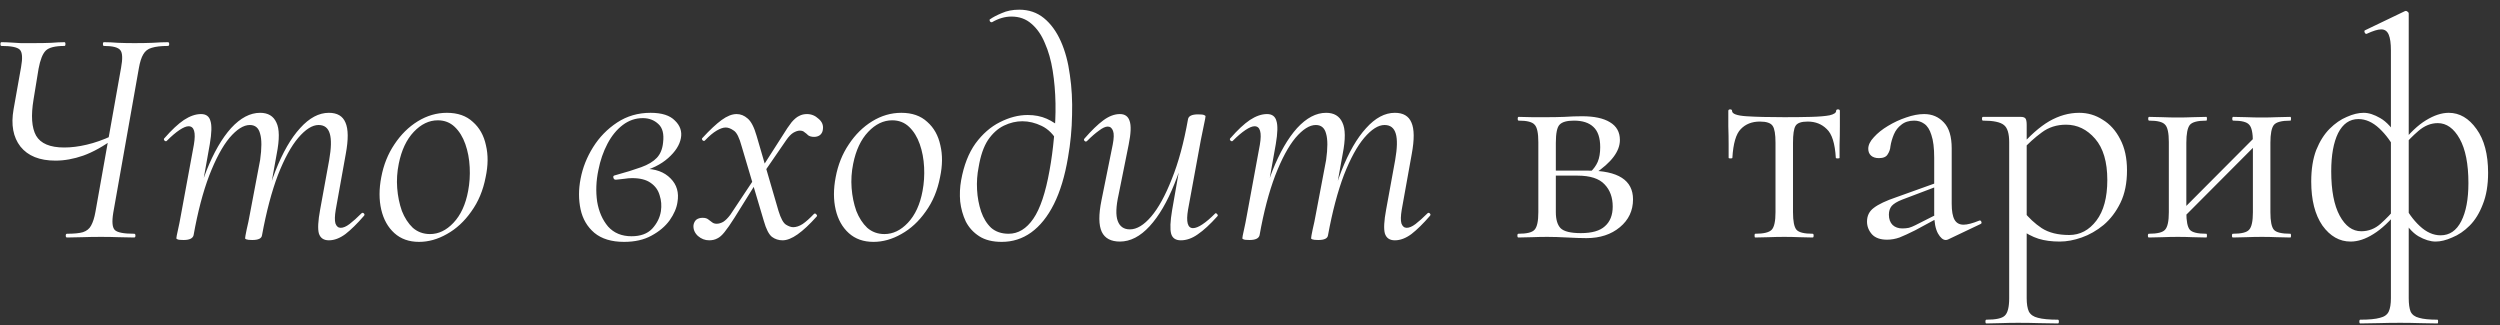 <?xml version="1.0" encoding="UTF-8"?> <svg xmlns="http://www.w3.org/2000/svg" width="200" height="26" viewBox="0 0 200 26" fill="none"><rect x="0" y="0" width="200" height="26" fill="#333333" stroke="none"/><path d="M5.36 19C5.293 19 5.26 18.95 5.26 18.85C5.26 18.75 5.293 18.7 5.36 18.7C5.927 18.7 6.352 18.658 6.635 18.575C6.935 18.475 7.152 18.3 7.285 18.05C7.435 17.783 7.552 17.417 7.635 16.95L9.685 5.425C9.818 4.708 9.802 4.242 9.635 4.025C9.468 3.792 9.027 3.675 8.31 3.675C8.26 3.675 8.235 3.625 8.235 3.525C8.235 3.425 8.26 3.375 8.31 3.375C8.66 3.375 9.035 3.392 9.435 3.425C9.852 3.442 10.293 3.45 10.76 3.45C11.277 3.45 11.76 3.442 12.21 3.425C12.677 3.392 13.085 3.375 13.435 3.375C13.502 3.375 13.535 3.425 13.535 3.525C13.535 3.625 13.502 3.675 13.435 3.675C12.885 3.675 12.452 3.725 12.135 3.825C11.835 3.908 11.61 4.083 11.46 4.35C11.31 4.6 11.193 4.967 11.11 5.45L9.06 17.025C8.943 17.742 8.985 18.2 9.185 18.4C9.385 18.6 9.902 18.7 10.735 18.7C10.802 18.7 10.835 18.75 10.835 18.85C10.835 18.95 10.802 19 10.735 19C10.352 19 9.935 18.992 9.485 18.975C9.052 18.958 8.585 18.95 8.085 18.95C7.552 18.95 7.052 18.958 6.585 18.975C6.118 18.992 5.71 19 5.36 19ZM4.435 12.85C3.168 12.85 2.235 12.475 1.635 11.725C1.052 10.975 0.868 9.983 1.085 8.75L1.685 5.375C1.818 4.642 1.785 4.175 1.585 3.975C1.385 3.775 0.893 3.675 0.11 3.675C0.06 3.675 0.035 3.625 0.035 3.525C0.035 3.425 0.06 3.375 0.11 3.375C0.343 3.375 0.585 3.383 0.835 3.4C1.085 3.417 1.36 3.433 1.66 3.45C1.96 3.45 2.302 3.45 2.685 3.45C3.235 3.45 3.71 3.442 4.11 3.425C4.51 3.392 4.86 3.375 5.16 3.375C5.21 3.375 5.235 3.425 5.235 3.525C5.235 3.625 5.21 3.675 5.16 3.675C4.41 3.675 3.91 3.8 3.66 4.05C3.41 4.3 3.218 4.783 3.085 5.5L2.685 7.95C2.468 9.25 2.535 10.217 2.885 10.85C3.252 11.483 4.002 11.8 5.135 11.8C5.702 11.8 6.302 11.725 6.935 11.575C7.585 11.425 8.268 11.183 8.985 10.85L9.135 11.075C8.268 11.708 7.443 12.167 6.66 12.45C5.893 12.717 5.152 12.85 4.435 12.85ZM26.31 19.225C25.894 19.225 25.627 19.042 25.51 18.675C25.41 18.308 25.444 17.675 25.61 16.775L26.335 12.8C26.502 11.85 26.519 11.15 26.385 10.7C26.252 10.233 25.952 10 25.485 10C24.985 10 24.444 10.342 23.86 11.025C23.294 11.692 22.752 12.683 22.235 14C21.735 15.317 21.31 16.925 20.96 18.825L20.685 18.8C21.019 16.85 21.469 15.142 22.035 13.675C22.619 12.192 23.277 11.05 24.01 10.25C24.744 9.433 25.51 9.025 26.31 9.025C26.977 9.025 27.419 9.283 27.635 9.8C27.869 10.317 27.877 11.158 27.66 12.325L26.86 16.775C26.777 17.275 26.769 17.642 26.835 17.875C26.919 18.108 27.06 18.225 27.26 18.225C27.46 18.225 27.694 18.125 27.96 17.925C28.244 17.708 28.56 17.425 28.91 17.075C28.977 17.008 29.044 17.008 29.11 17.075C29.177 17.142 29.177 17.208 29.11 17.275C28.577 17.892 28.085 18.375 27.635 18.725C27.185 19.058 26.744 19.225 26.31 19.225ZM14.685 19.2C14.435 19.2 14.277 19.183 14.21 19.15C14.144 19.133 14.11 19.1 14.11 19.05C14.11 18.983 14.152 18.767 14.235 18.4C14.319 18.033 14.394 17.658 14.46 17.275L15.51 11.575C15.677 10.592 15.535 10.1 15.085 10.1C14.902 10.1 14.66 10.2 14.36 10.4C14.06 10.6 13.727 10.883 13.36 11.25C13.31 11.317 13.244 11.317 13.16 11.25C13.094 11.167 13.094 11.1 13.16 11.05C13.727 10.4 14.244 9.917 14.71 9.6C15.194 9.283 15.652 9.125 16.085 9.125C16.485 9.125 16.735 9.308 16.835 9.675C16.952 10.025 16.935 10.642 16.785 11.525L15.485 18.825C15.419 19.075 15.152 19.2 14.685 19.2ZM20.185 19.2C19.952 19.2 19.794 19.183 19.71 19.15C19.644 19.133 19.61 19.1 19.61 19.05C19.61 18.983 19.652 18.75 19.735 18.35C19.835 17.933 19.919 17.533 19.985 17.15L20.81 12.8C20.944 11.85 20.944 11.15 20.81 10.7C20.694 10.233 20.419 10 19.985 10C19.485 10 18.944 10.342 18.36 11.025C17.794 11.708 17.252 12.717 16.735 14.05C16.235 15.367 15.819 16.958 15.485 18.825L15.16 18.8C15.494 16.85 15.944 15.142 16.51 13.675C17.094 12.208 17.752 11.067 18.485 10.25C19.235 9.433 20.01 9.025 20.81 9.025C21.444 9.025 21.877 9.283 22.11 9.8C22.36 10.3 22.369 11.142 22.135 12.325L20.96 18.825C20.927 19.075 20.669 19.2 20.185 19.2ZM33.526 19.35C32.726 19.35 32.068 19.117 31.551 18.65C31.035 18.183 30.685 17.558 30.501 16.775C30.318 15.992 30.318 15.125 30.501 14.175C30.685 13.192 31.035 12.317 31.551 11.55C32.068 10.767 32.693 10.15 33.426 9.7C34.16 9.25 34.935 9.025 35.751 9.025C36.618 9.025 37.31 9.267 37.826 9.75C38.36 10.217 38.71 10.842 38.876 11.625C39.06 12.392 39.051 13.242 38.851 14.175C38.651 15.225 38.268 16.142 37.701 16.925C37.151 17.708 36.501 18.308 35.751 18.725C35.018 19.142 34.276 19.35 33.526 19.35ZM34.401 18.725C35.085 18.725 35.71 18.425 36.276 17.825C36.86 17.208 37.251 16.358 37.451 15.275C37.568 14.658 37.61 14.025 37.576 13.375C37.543 12.708 37.426 12.092 37.226 11.525C37.026 10.958 36.743 10.5 36.376 10.15C36.01 9.8 35.56 9.625 35.026 9.625C34.326 9.625 33.685 9.933 33.101 10.55C32.518 11.167 32.118 12.017 31.901 13.1C31.768 13.75 31.726 14.4 31.776 15.05C31.826 15.7 31.951 16.308 32.151 16.875C32.368 17.425 32.66 17.875 33.026 18.225C33.41 18.558 33.868 18.725 34.401 18.725ZM49.922 19.35C48.922 19.35 48.13 19.108 47.547 18.625C46.98 18.142 46.613 17.517 46.447 16.75C46.28 15.967 46.28 15.15 46.447 14.3C46.613 13.417 46.947 12.575 47.447 11.775C47.947 10.975 48.588 10.317 49.372 9.8C50.155 9.283 51.047 9.025 52.047 9.025C52.947 9.025 53.597 9.233 53.997 9.65C54.413 10.05 54.572 10.517 54.472 11.05C54.372 11.6 54.03 12.133 53.447 12.65C52.863 13.167 52.097 13.542 51.147 13.775L51.522 13.5C52.438 13.5 53.147 13.758 53.647 14.275C54.147 14.775 54.33 15.408 54.197 16.175C54.13 16.642 53.922 17.125 53.572 17.625C53.222 18.108 52.738 18.517 52.122 18.85C51.522 19.183 50.788 19.35 49.922 19.35ZM50.522 18.9C51.238 18.9 51.788 18.7 52.172 18.3C52.555 17.883 52.788 17.417 52.872 16.9C52.938 16.45 52.905 16.025 52.772 15.625C52.655 15.208 52.413 14.875 52.047 14.625C51.697 14.375 51.205 14.25 50.572 14.25C50.372 14.25 50.172 14.267 49.972 14.3C49.788 14.317 49.563 14.342 49.297 14.375C49.18 14.392 49.105 14.342 49.072 14.225C49.038 14.108 49.08 14.042 49.197 14.025C50.047 13.792 50.747 13.575 51.297 13.375C51.847 13.175 52.263 12.925 52.547 12.625C52.83 12.325 52.997 11.917 53.047 11.4C53.13 10.717 53.005 10.225 52.672 9.925C52.338 9.608 51.922 9.45 51.422 9.45C50.838 9.45 50.305 9.633 49.822 10C49.338 10.367 48.93 10.867 48.597 11.5C48.263 12.133 48.022 12.833 47.872 13.6C47.688 14.467 47.655 15.308 47.772 16.125C47.905 16.925 48.197 17.592 48.647 18.125C49.113 18.642 49.738 18.9 50.522 18.9ZM62.606 19.225C62.29 19.225 62.006 19.133 61.756 18.95C61.506 18.75 61.29 18.325 61.106 17.675L59.331 11.7C59.148 11.017 58.94 10.6 58.706 10.45C58.473 10.283 58.256 10.2 58.056 10.2C57.856 10.2 57.615 10.283 57.331 10.45C57.048 10.617 56.74 10.875 56.406 11.225C56.356 11.292 56.29 11.292 56.206 11.225C56.14 11.142 56.14 11.075 56.206 11.025C56.79 10.392 57.298 9.917 57.731 9.6C58.165 9.283 58.565 9.125 58.931 9.125C59.248 9.125 59.54 9.242 59.806 9.475C60.09 9.708 60.331 10.175 60.531 10.875L62.281 16.875C62.465 17.475 62.665 17.842 62.881 17.975C63.098 18.108 63.29 18.175 63.456 18.175C63.69 18.175 63.94 18.092 64.206 17.925C64.473 17.742 64.773 17.475 65.106 17.125C65.173 17.058 65.24 17.067 65.306 17.15C65.373 17.217 65.381 17.275 65.331 17.325C64.765 17.958 64.256 18.433 63.806 18.75C63.356 19.067 62.956 19.225 62.606 19.225ZM56.731 19.225C56.398 19.225 56.098 19.108 55.831 18.875C55.565 18.625 55.448 18.333 55.481 18C55.515 17.817 55.59 17.675 55.706 17.575C55.84 17.475 56.006 17.425 56.206 17.425C56.406 17.425 56.556 17.467 56.656 17.55C56.756 17.617 56.856 17.692 56.956 17.775C57.056 17.858 57.181 17.9 57.331 17.9C57.498 17.9 57.673 17.85 57.856 17.75C58.04 17.633 58.231 17.442 58.431 17.175L60.456 14.125L60.656 14.375L58.756 17.425C58.44 17.925 58.173 18.308 57.956 18.575C57.756 18.825 57.565 18.992 57.381 19.075C57.198 19.175 56.981 19.225 56.731 19.225ZM60.756 14.325L60.556 14.05L62.556 10.925C62.873 10.408 63.131 10.025 63.331 9.775C63.548 9.525 63.748 9.358 63.931 9.275C64.115 9.175 64.323 9.125 64.556 9.125C64.906 9.125 65.215 9.25 65.481 9.5C65.765 9.733 65.881 10.017 65.831 10.35C65.815 10.533 65.74 10.683 65.606 10.8C65.473 10.9 65.315 10.95 65.131 10.95C64.931 10.95 64.773 10.908 64.656 10.825C64.556 10.725 64.456 10.642 64.356 10.575C64.273 10.492 64.148 10.45 63.981 10.45C63.831 10.45 63.656 10.508 63.456 10.625C63.273 10.742 63.09 10.933 62.906 11.2L60.756 14.325ZM69.879 19.35C69.079 19.35 68.421 19.117 67.904 18.65C67.387 18.183 67.037 17.558 66.854 16.775C66.671 15.992 66.671 15.125 66.854 14.175C67.037 13.192 67.387 12.317 67.904 11.55C68.421 10.767 69.046 10.15 69.779 9.7C70.512 9.25 71.287 9.025 72.104 9.025C72.971 9.025 73.662 9.267 74.179 9.75C74.712 10.217 75.062 10.842 75.229 11.625C75.412 12.392 75.404 13.242 75.204 14.175C75.004 15.225 74.621 16.142 74.054 16.925C73.504 17.708 72.854 18.308 72.104 18.725C71.371 19.142 70.629 19.35 69.879 19.35ZM70.754 18.725C71.437 18.725 72.062 18.425 72.629 17.825C73.212 17.208 73.604 16.358 73.804 15.275C73.921 14.658 73.962 14.025 73.929 13.375C73.895 12.708 73.779 12.092 73.579 11.525C73.379 10.958 73.096 10.5 72.729 10.15C72.362 9.8 71.912 9.625 71.379 9.625C70.679 9.625 70.037 9.933 69.454 10.55C68.871 11.167 68.471 12.017 68.254 13.1C68.121 13.75 68.079 14.4 68.129 15.05C68.179 15.7 68.304 16.308 68.504 16.875C68.721 17.425 69.012 17.875 69.379 18.225C69.762 18.558 70.221 18.725 70.754 18.725ZM80.14 19.35C79.406 19.35 78.806 19.2 78.34 18.9C77.873 18.6 77.515 18.208 77.265 17.725C77.031 17.225 76.881 16.692 76.815 16.125C76.765 15.542 76.79 14.975 76.89 14.425C77.106 13.225 77.49 12.242 78.04 11.475C78.606 10.708 79.256 10.142 79.99 9.775C80.74 9.392 81.481 9.2 82.215 9.2C82.781 9.2 83.29 9.3 83.74 9.5C84.19 9.7 84.598 9.975 84.965 10.325L84.615 11.35C84.281 10.75 83.856 10.325 83.34 10.075C82.823 9.825 82.306 9.7 81.79 9.7C81.29 9.7 80.798 9.817 80.315 10.05C79.831 10.283 79.406 10.667 79.04 11.2C78.69 11.733 78.44 12.458 78.29 13.375C78.173 13.958 78.131 14.558 78.165 15.175C78.198 15.792 78.306 16.375 78.49 16.925C78.673 17.458 78.94 17.892 79.29 18.225C79.656 18.542 80.123 18.7 80.69 18.7C81.456 18.7 82.115 18.3 82.665 17.5C83.215 16.7 83.648 15.408 83.965 13.625C84.115 12.808 84.231 11.942 84.315 11.025C84.415 10.108 84.456 9.192 84.44 8.275C84.423 7.358 84.348 6.483 84.215 5.65C84.081 4.817 83.873 4.083 83.59 3.45C83.323 2.8 82.965 2.283 82.515 1.9C82.081 1.517 81.548 1.325 80.915 1.325C80.398 1.325 79.881 1.475 79.365 1.775C79.298 1.792 79.24 1.767 79.19 1.7C79.156 1.617 79.156 1.567 79.19 1.55C79.423 1.383 79.74 1.217 80.14 1.05C80.54 0.867 81.006 0.775 81.54 0.775C82.306 0.775 82.965 1 83.515 1.45C84.065 1.9 84.515 2.517 84.865 3.3C85.215 4.083 85.456 4.983 85.59 6C85.74 7 85.798 8.067 85.765 9.2C85.748 10.333 85.64 11.467 85.44 12.6C85.19 14.083 84.815 15.325 84.315 16.325C83.815 17.325 83.206 18.083 82.49 18.6C81.79 19.1 81.006 19.35 80.14 19.35ZM89.593 19.325C88.876 19.325 88.392 19.067 88.142 18.55C87.892 18.017 87.884 17.175 88.118 16.025L89.017 11.575C89.118 11.058 89.126 10.692 89.043 10.475C88.959 10.242 88.817 10.125 88.618 10.125C88.434 10.125 88.201 10.233 87.918 10.45C87.634 10.65 87.317 10.925 86.968 11.275C86.901 11.342 86.834 11.342 86.767 11.275C86.701 11.208 86.701 11.142 86.767 11.075C87.317 10.442 87.817 9.958 88.267 9.625C88.718 9.292 89.159 9.125 89.593 9.125C89.993 9.125 90.251 9.308 90.368 9.675C90.501 10.042 90.476 10.675 90.293 11.575L89.493 15.55C89.276 16.517 89.251 17.225 89.418 17.675C89.584 18.125 89.909 18.35 90.392 18.35C90.942 18.35 91.509 18.008 92.093 17.325C92.676 16.642 93.226 15.642 93.743 14.325C94.276 13.008 94.709 11.408 95.043 9.525L95.368 9.55C95.034 11.5 94.567 13.208 93.968 14.675C93.384 16.142 92.718 17.283 91.968 18.1C91.218 18.917 90.426 19.325 89.593 19.325ZM94.468 19.225C94.051 19.225 93.793 19.05 93.692 18.7C93.593 18.333 93.618 17.708 93.767 16.825L95.043 9.525C95.093 9.275 95.359 9.15 95.843 9.15C96.093 9.15 96.251 9.167 96.317 9.2C96.401 9.233 96.442 9.267 96.442 9.3C96.442 9.367 96.401 9.592 96.317 9.975C96.234 10.358 96.151 10.767 96.067 11.2L95.043 16.775C94.876 17.758 95.009 18.25 95.442 18.25C95.642 18.25 95.892 18.15 96.192 17.95C96.493 17.75 96.826 17.467 97.192 17.1C97.243 17.033 97.301 17.042 97.368 17.125C97.434 17.192 97.442 17.25 97.392 17.3C96.809 17.95 96.284 18.433 95.817 18.75C95.368 19.067 94.918 19.225 94.468 19.225ZM111.589 19.225C111.172 19.225 110.905 19.042 110.789 18.675C110.689 18.308 110.722 17.675 110.889 16.775L111.614 12.8C111.78 11.85 111.797 11.15 111.664 10.7C111.53 10.233 111.23 10 110.764 10C110.264 10 109.722 10.342 109.139 11.025C108.572 11.692 108.03 12.683 107.514 14C107.014 15.317 106.589 16.925 106.239 18.825L105.964 18.8C106.297 16.85 106.747 15.142 107.314 13.675C107.897 12.192 108.555 11.05 109.289 10.25C110.022 9.433 110.789 9.025 111.589 9.025C112.255 9.025 112.697 9.283 112.914 9.8C113.147 10.317 113.155 11.158 112.939 12.325L112.139 16.775C112.055 17.275 112.047 17.642 112.114 17.875C112.197 18.108 112.339 18.225 112.539 18.225C112.739 18.225 112.972 18.125 113.239 17.925C113.522 17.708 113.839 17.425 114.189 17.075C114.255 17.008 114.322 17.008 114.389 17.075C114.455 17.142 114.455 17.208 114.389 17.275C113.855 17.892 113.364 18.375 112.914 18.725C112.464 19.058 112.022 19.225 111.589 19.225ZM99.964 19.2C99.714 19.2 99.555 19.183 99.489 19.15C99.422 19.133 99.389 19.1 99.389 19.05C99.389 18.983 99.43 18.767 99.514 18.4C99.597 18.033 99.672 17.658 99.739 17.275L100.789 11.575C100.955 10.592 100.814 10.1 100.364 10.1C100.18 10.1 99.939 10.2 99.639 10.4C99.339 10.6 99.005 10.883 98.639 11.25C98.589 11.317 98.522 11.317 98.439 11.25C98.372 11.167 98.372 11.1 98.439 11.05C99.005 10.4 99.522 9.917 99.989 9.6C100.472 9.283 100.93 9.125 101.364 9.125C101.764 9.125 102.014 9.308 102.114 9.675C102.23 10.025 102.214 10.642 102.064 11.525L100.764 18.825C100.697 19.075 100.43 19.2 99.964 19.2ZM105.464 19.2C105.23 19.2 105.072 19.183 104.989 19.15C104.922 19.133 104.889 19.1 104.889 19.05C104.889 18.983 104.93 18.75 105.014 18.35C105.114 17.933 105.197 17.533 105.264 17.15L106.089 12.8C106.222 11.85 106.222 11.15 106.089 10.7C105.972 10.233 105.697 10 105.264 10C104.764 10 104.222 10.342 103.639 11.025C103.072 11.708 102.53 12.717 102.014 14.05C101.514 15.367 101.097 16.958 100.764 18.825L100.439 18.8C100.772 16.85 101.222 15.142 101.789 13.675C102.372 12.208 103.03 11.067 103.764 10.25C104.514 9.433 105.289 9.025 106.089 9.025C106.722 9.025 107.155 9.283 107.389 9.8C107.639 10.3 107.647 11.142 107.414 12.325L106.239 18.825C106.205 19.075 105.947 19.2 105.464 19.2ZM123.792 9.375C124.226 9.375 124.676 9.367 125.142 9.35C125.626 9.317 126.101 9.3 126.567 9.3C127.534 9.3 128.276 9.458 128.792 9.775C129.326 10.092 129.592 10.567 129.592 11.2C129.592 12.1 128.917 13 127.567 13.9L127.242 13.75C127.492 13.517 127.684 13.25 127.817 12.95C127.951 12.633 128.017 12.242 128.017 11.775C128.017 11.025 127.834 10.483 127.467 10.15C127.117 9.817 126.601 9.65 125.917 9.65C125.351 9.65 124.967 9.758 124.767 9.975C124.567 10.175 124.467 10.658 124.467 11.425V16.975C124.467 17.558 124.592 17.983 124.842 18.25C125.109 18.517 125.651 18.65 126.467 18.65C127.351 18.65 127.992 18.467 128.392 18.1C128.809 17.733 129.017 17.208 129.017 16.525C129.017 15.792 128.801 15.2 128.367 14.75C127.934 14.283 127.209 14.05 126.192 14.05H123.892L123.867 13.65H127.067C129.451 13.65 130.642 14.417 130.642 15.95C130.642 16.85 130.292 17.592 129.592 18.175C128.892 18.758 128.001 19.05 126.917 19.05C126.517 19.05 126.009 19.033 125.392 19C124.792 18.967 124.259 18.95 123.792 18.95C123.376 18.95 122.967 18.958 122.567 18.975C122.167 18.992 121.801 19 121.467 19C121.417 19 121.392 18.95 121.392 18.85C121.392 18.75 121.417 18.7 121.467 18.7C122.151 18.7 122.584 18.592 122.767 18.375C122.967 18.158 123.067 17.692 123.067 16.975V11.375C123.067 10.642 122.967 10.175 122.767 9.975C122.584 9.758 122.159 9.65 121.492 9.65C121.442 9.65 121.417 9.6 121.417 9.5C121.417 9.4 121.442 9.35 121.492 9.35C121.809 9.35 122.167 9.358 122.567 9.375C122.967 9.375 123.376 9.375 123.792 9.375ZM140.415 19C140.382 19 140.365 18.95 140.365 18.85C140.365 18.75 140.382 18.7 140.415 18.7C141.098 18.7 141.54 18.592 141.74 18.375C141.94 18.158 142.04 17.692 142.04 16.975V11.425C142.04 10.742 141.965 10.292 141.815 10.075C141.665 9.842 141.323 9.725 140.79 9.725C140.157 9.725 139.648 9.925 139.265 10.325C138.882 10.708 138.657 11.475 138.59 12.625C138.59 12.658 138.54 12.675 138.44 12.675C138.34 12.675 138.29 12.658 138.29 12.625C138.29 12.392 138.29 12.042 138.29 11.575C138.29 11.092 138.282 10.6 138.265 10.1C138.265 9.6 138.265 9.192 138.265 8.875C138.265 8.792 138.315 8.75 138.415 8.75C138.515 8.75 138.565 8.792 138.565 8.875C138.565 9.108 138.948 9.25 139.715 9.3C140.482 9.35 141.49 9.375 142.74 9.375C143.557 9.375 144.273 9.367 144.89 9.35C145.523 9.333 146.015 9.292 146.365 9.225C146.715 9.142 146.89 9.025 146.89 8.875C146.89 8.792 146.94 8.75 147.04 8.75C147.14 8.75 147.19 8.792 147.19 8.875C147.19 9.192 147.19 9.6 147.19 10.1C147.19 10.6 147.182 11.092 147.165 11.575C147.165 12.042 147.165 12.392 147.165 12.625C147.165 12.658 147.115 12.675 147.015 12.675C146.915 12.675 146.865 12.658 146.865 12.625C146.798 11.475 146.557 10.708 146.14 10.325C145.74 9.925 145.232 9.725 144.615 9.725C144.098 9.725 143.773 9.842 143.64 10.075C143.507 10.292 143.44 10.742 143.44 11.425V16.975C143.44 17.692 143.532 18.158 143.715 18.375C143.898 18.592 144.332 18.7 145.015 18.7C145.065 18.7 145.09 18.75 145.09 18.85C145.09 18.95 145.065 19 145.015 19C144.698 19 144.34 18.992 143.94 18.975C143.557 18.958 143.157 18.95 142.74 18.95C142.34 18.95 141.932 18.958 141.515 18.975C141.115 18.992 140.748 19 140.415 19ZM155.861 19.15C155.795 19.183 155.728 19.2 155.661 19.2C155.445 19.2 155.236 19.025 155.036 18.675C154.836 18.308 154.736 17.783 154.736 17.1V12.625C154.736 11.842 154.661 11.233 154.511 10.8C154.378 10.367 154.186 10.067 153.936 9.9C153.703 9.733 153.436 9.65 153.136 9.65C152.72 9.65 152.378 9.758 152.111 9.975C151.845 10.175 151.645 10.433 151.511 10.75C151.378 11.067 151.286 11.383 151.236 11.7C151.22 11.933 151.145 12.15 151.011 12.35C150.895 12.55 150.661 12.65 150.311 12.65C150.045 12.65 149.836 12.583 149.686 12.45C149.536 12.317 149.461 12.133 149.461 11.9C149.461 11.6 149.611 11.292 149.911 10.975C150.211 10.642 150.586 10.342 151.036 10.075C151.503 9.792 151.986 9.567 152.486 9.4C153.003 9.217 153.486 9.125 153.936 9.125C154.57 9.125 155.095 9.35 155.511 9.8C155.928 10.233 156.136 10.925 156.136 11.875V16.3C156.136 16.883 156.211 17.308 156.361 17.575C156.511 17.842 156.753 17.975 157.086 17.975C157.386 17.975 157.803 17.867 158.336 17.65C158.42 17.617 158.478 17.65 158.511 17.75C158.545 17.833 158.52 17.892 158.436 17.925L155.861 19.15ZM150.961 19.175C150.428 19.175 150.028 19.033 149.761 18.75C149.495 18.45 149.361 18.108 149.361 17.725C149.361 17.258 149.545 16.892 149.911 16.625C150.278 16.342 150.878 16.058 151.711 15.775L154.986 14.6L155.061 14.875L152.161 15.975C151.778 16.125 151.503 16.292 151.336 16.475C151.186 16.658 151.111 16.892 151.111 17.175C151.111 17.525 151.211 17.8 151.411 18C151.611 18.183 151.87 18.275 152.186 18.275C152.37 18.275 152.545 18.258 152.711 18.225C152.878 18.175 153.045 18.108 153.211 18.025L155.336 16.95L155.386 17.25L153.211 18.425C152.711 18.675 152.295 18.867 151.961 19C151.628 19.117 151.295 19.175 150.961 19.175ZM158.91 25.875C158.86 25.875 158.835 25.825 158.835 25.725C158.835 25.625 158.86 25.575 158.91 25.575C159.677 25.575 160.168 25.467 160.385 25.25C160.618 25.033 160.735 24.567 160.735 23.85V11.375C160.735 10.675 160.593 10.217 160.31 10C160.027 9.767 159.468 9.65 158.635 9.65C158.585 9.65 158.56 9.6 158.56 9.5C158.56 9.4 158.585 9.35 158.635 9.35C159.052 9.35 159.443 9.35 159.81 9.35C160.193 9.35 160.535 9.35 160.835 9.35C161.152 9.35 161.427 9.35 161.66 9.35C161.843 9.35 161.968 9.392 162.035 9.475C162.102 9.558 162.135 9.733 162.135 10V23.85C162.135 24.317 162.193 24.675 162.31 24.925C162.443 25.175 162.685 25.342 163.035 25.425C163.402 25.525 163.935 25.575 164.635 25.575C164.685 25.575 164.71 25.625 164.71 25.725C164.71 25.825 164.685 25.875 164.635 25.875C164.185 25.875 163.685 25.867 163.135 25.85C162.602 25.833 162.035 25.825 161.435 25.825C160.968 25.825 160.51 25.833 160.06 25.85C159.627 25.867 159.243 25.875 158.91 25.875ZM164.785 19.325C164.135 19.325 163.568 19.25 163.085 19.1C162.602 18.95 162.068 18.667 161.485 18.25L161.86 16.875C162.293 17.425 162.785 17.883 163.335 18.25C163.902 18.617 164.635 18.8 165.535 18.8C166.402 18.8 167.127 18.417 167.71 17.65C168.293 16.883 168.585 15.8 168.585 14.4C168.585 12.95 168.26 11.85 167.61 11.1C166.96 10.35 166.185 9.975 165.285 9.975C164.535 9.975 163.885 10.183 163.335 10.6C162.785 11 162.252 11.483 161.735 12.05L161.51 11.85C162.36 10.867 163.168 10.15 163.935 9.7C164.718 9.25 165.518 9.025 166.335 9.025C167.018 9.025 167.643 9.208 168.21 9.575C168.793 9.925 169.26 10.442 169.61 11.125C169.977 11.808 170.16 12.642 170.16 13.625C170.16 14.642 169.985 15.508 169.635 16.225C169.285 16.942 168.835 17.533 168.285 18C167.735 18.45 167.152 18.783 166.535 19C165.918 19.217 165.335 19.325 164.785 19.325ZM174.282 17.8L173.932 17.45L180.707 10.65L181.057 11L174.282 17.8ZM173.507 16.975V11.375C173.507 10.642 173.407 10.175 173.207 9.975C173.024 9.758 172.599 9.65 171.932 9.65C171.882 9.65 171.857 9.6 171.857 9.5C171.857 9.4 171.882 9.35 171.932 9.35C172.249 9.35 172.607 9.358 173.007 9.375C173.407 9.392 173.815 9.4 174.232 9.4C174.632 9.4 175.032 9.392 175.432 9.375C175.832 9.358 176.19 9.35 176.507 9.35C176.54 9.35 176.557 9.4 176.557 9.5C176.557 9.6 176.54 9.65 176.507 9.65C175.807 9.65 175.365 9.767 175.182 10C174.999 10.233 174.907 10.708 174.907 11.425V16.975C174.907 17.692 174.999 18.158 175.182 18.375C175.365 18.592 175.807 18.7 176.507 18.7C176.54 18.7 176.557 18.75 176.557 18.85C176.557 18.95 176.54 19 176.507 19C176.174 19 175.807 18.992 175.407 18.975C175.024 18.958 174.632 18.95 174.232 18.95C173.815 18.95 173.407 18.958 173.007 18.975C172.607 18.992 172.24 19 171.907 19C171.857 19 171.832 18.95 171.832 18.85C171.832 18.75 171.857 18.7 171.907 18.7C172.59 18.7 173.024 18.592 173.207 18.375C173.407 18.158 173.507 17.692 173.507 16.975ZM180.232 16.975V11.375C180.232 10.642 180.132 10.175 179.932 9.975C179.749 9.758 179.324 9.65 178.657 9.65C178.607 9.65 178.582 9.6 178.582 9.5C178.582 9.4 178.607 9.35 178.657 9.35C178.974 9.35 179.332 9.358 179.732 9.375C180.132 9.392 180.54 9.4 180.957 9.4C181.357 9.4 181.757 9.392 182.157 9.375C182.557 9.358 182.915 9.35 183.232 9.35C183.265 9.35 183.282 9.4 183.282 9.5C183.282 9.6 183.265 9.65 183.232 9.65C182.532 9.65 182.09 9.767 181.907 10C181.724 10.233 181.632 10.708 181.632 11.425V16.975C181.632 17.692 181.724 18.158 181.907 18.375C182.09 18.592 182.532 18.7 183.232 18.7C183.265 18.7 183.282 18.75 183.282 18.85C183.282 18.95 183.265 19 183.232 19C182.899 19 182.532 18.992 182.132 18.975C181.749 18.958 181.357 18.95 180.957 18.95C180.54 18.95 180.124 18.958 179.707 18.975C179.307 18.992 178.949 19 178.632 19C178.582 19 178.557 18.95 178.557 18.85C178.557 18.75 178.582 18.7 178.632 18.7C179.315 18.7 179.749 18.592 179.932 18.375C180.132 18.158 180.232 17.692 180.232 16.975ZM188.823 25.875C188.773 25.875 188.748 25.825 188.748 25.725C188.748 25.625 188.773 25.575 188.823 25.575C189.523 25.575 190.048 25.525 190.398 25.425C190.748 25.342 190.981 25.175 191.098 24.925C191.214 24.675 191.273 24.317 191.273 23.85V4.05C191.273 3.467 191.214 3.042 191.098 2.775C190.981 2.492 190.781 2.35 190.498 2.35C190.231 2.35 189.848 2.467 189.348 2.7C189.281 2.733 189.223 2.7 189.173 2.6C189.139 2.5 189.148 2.442 189.198 2.425L192.373 0.9C192.406 0.883 192.439 0.875 192.473 0.875C192.523 0.875 192.573 0.9 192.623 0.95C192.673 0.983 192.698 1.025 192.698 1.075V23.85C192.698 24.317 192.748 24.675 192.848 24.925C192.964 25.175 193.189 25.342 193.523 25.425C193.856 25.525 194.348 25.575 194.998 25.575C195.031 25.575 195.048 25.625 195.048 25.725C195.048 25.825 195.031 25.875 194.998 25.875C194.581 25.875 194.114 25.867 193.598 25.85C193.081 25.833 192.556 25.825 192.023 25.825C191.423 25.825 190.848 25.833 190.298 25.85C189.748 25.867 189.256 25.875 188.823 25.875ZM188.048 19.325C187.164 19.325 186.414 18.9 185.798 18.05C185.198 17.183 184.898 16.008 184.898 14.525C184.898 13.542 185.031 12.7 185.298 12C185.581 11.3 185.939 10.733 186.373 10.3C186.806 9.867 187.264 9.55 187.748 9.35C188.231 9.133 188.681 9.025 189.098 9.025C189.498 9.025 189.939 9.167 190.423 9.45C190.923 9.733 191.423 10.283 191.923 11.1L191.698 12.125C191.331 11.392 190.881 10.775 190.348 10.275C189.814 9.775 189.256 9.525 188.673 9.525C187.973 9.525 187.431 9.9 187.048 10.65C186.681 11.4 186.498 12.417 186.498 13.7C186.498 15.233 186.723 16.417 187.173 17.25C187.623 18.083 188.198 18.5 188.898 18.5C189.481 18.5 189.998 18.3 190.448 17.9C190.914 17.483 191.314 17.067 191.648 16.65L191.898 16.825C191.198 17.692 190.523 18.325 189.873 18.725C189.239 19.125 188.631 19.325 188.048 19.325ZM194.848 19.325C194.431 19.325 193.973 19.183 193.473 18.9C192.989 18.617 192.514 18.067 192.048 17.25L192.248 16.225C192.598 16.958 193.039 17.575 193.573 18.075C194.106 18.575 194.664 18.825 195.248 18.825C195.964 18.825 196.514 18.45 196.898 17.7C197.281 16.95 197.473 15.933 197.473 14.65C197.473 13.117 197.239 11.933 196.773 11.1C196.306 10.267 195.723 9.85 195.023 9.85C194.473 9.85 193.956 10.058 193.473 10.475C193.006 10.875 192.606 11.283 192.273 11.7L192.073 11.525C192.773 10.642 193.439 10.008 194.073 9.625C194.723 9.225 195.331 9.025 195.898 9.025C196.764 9.025 197.506 9.458 198.123 10.325C198.739 11.175 199.048 12.342 199.048 13.825C199.048 14.808 198.906 15.65 198.623 16.35C198.356 17.05 198.006 17.617 197.573 18.05C197.139 18.483 196.673 18.8 196.173 19C195.689 19.217 195.248 19.325 194.848 19.325Z" fill="white"></path></svg> 